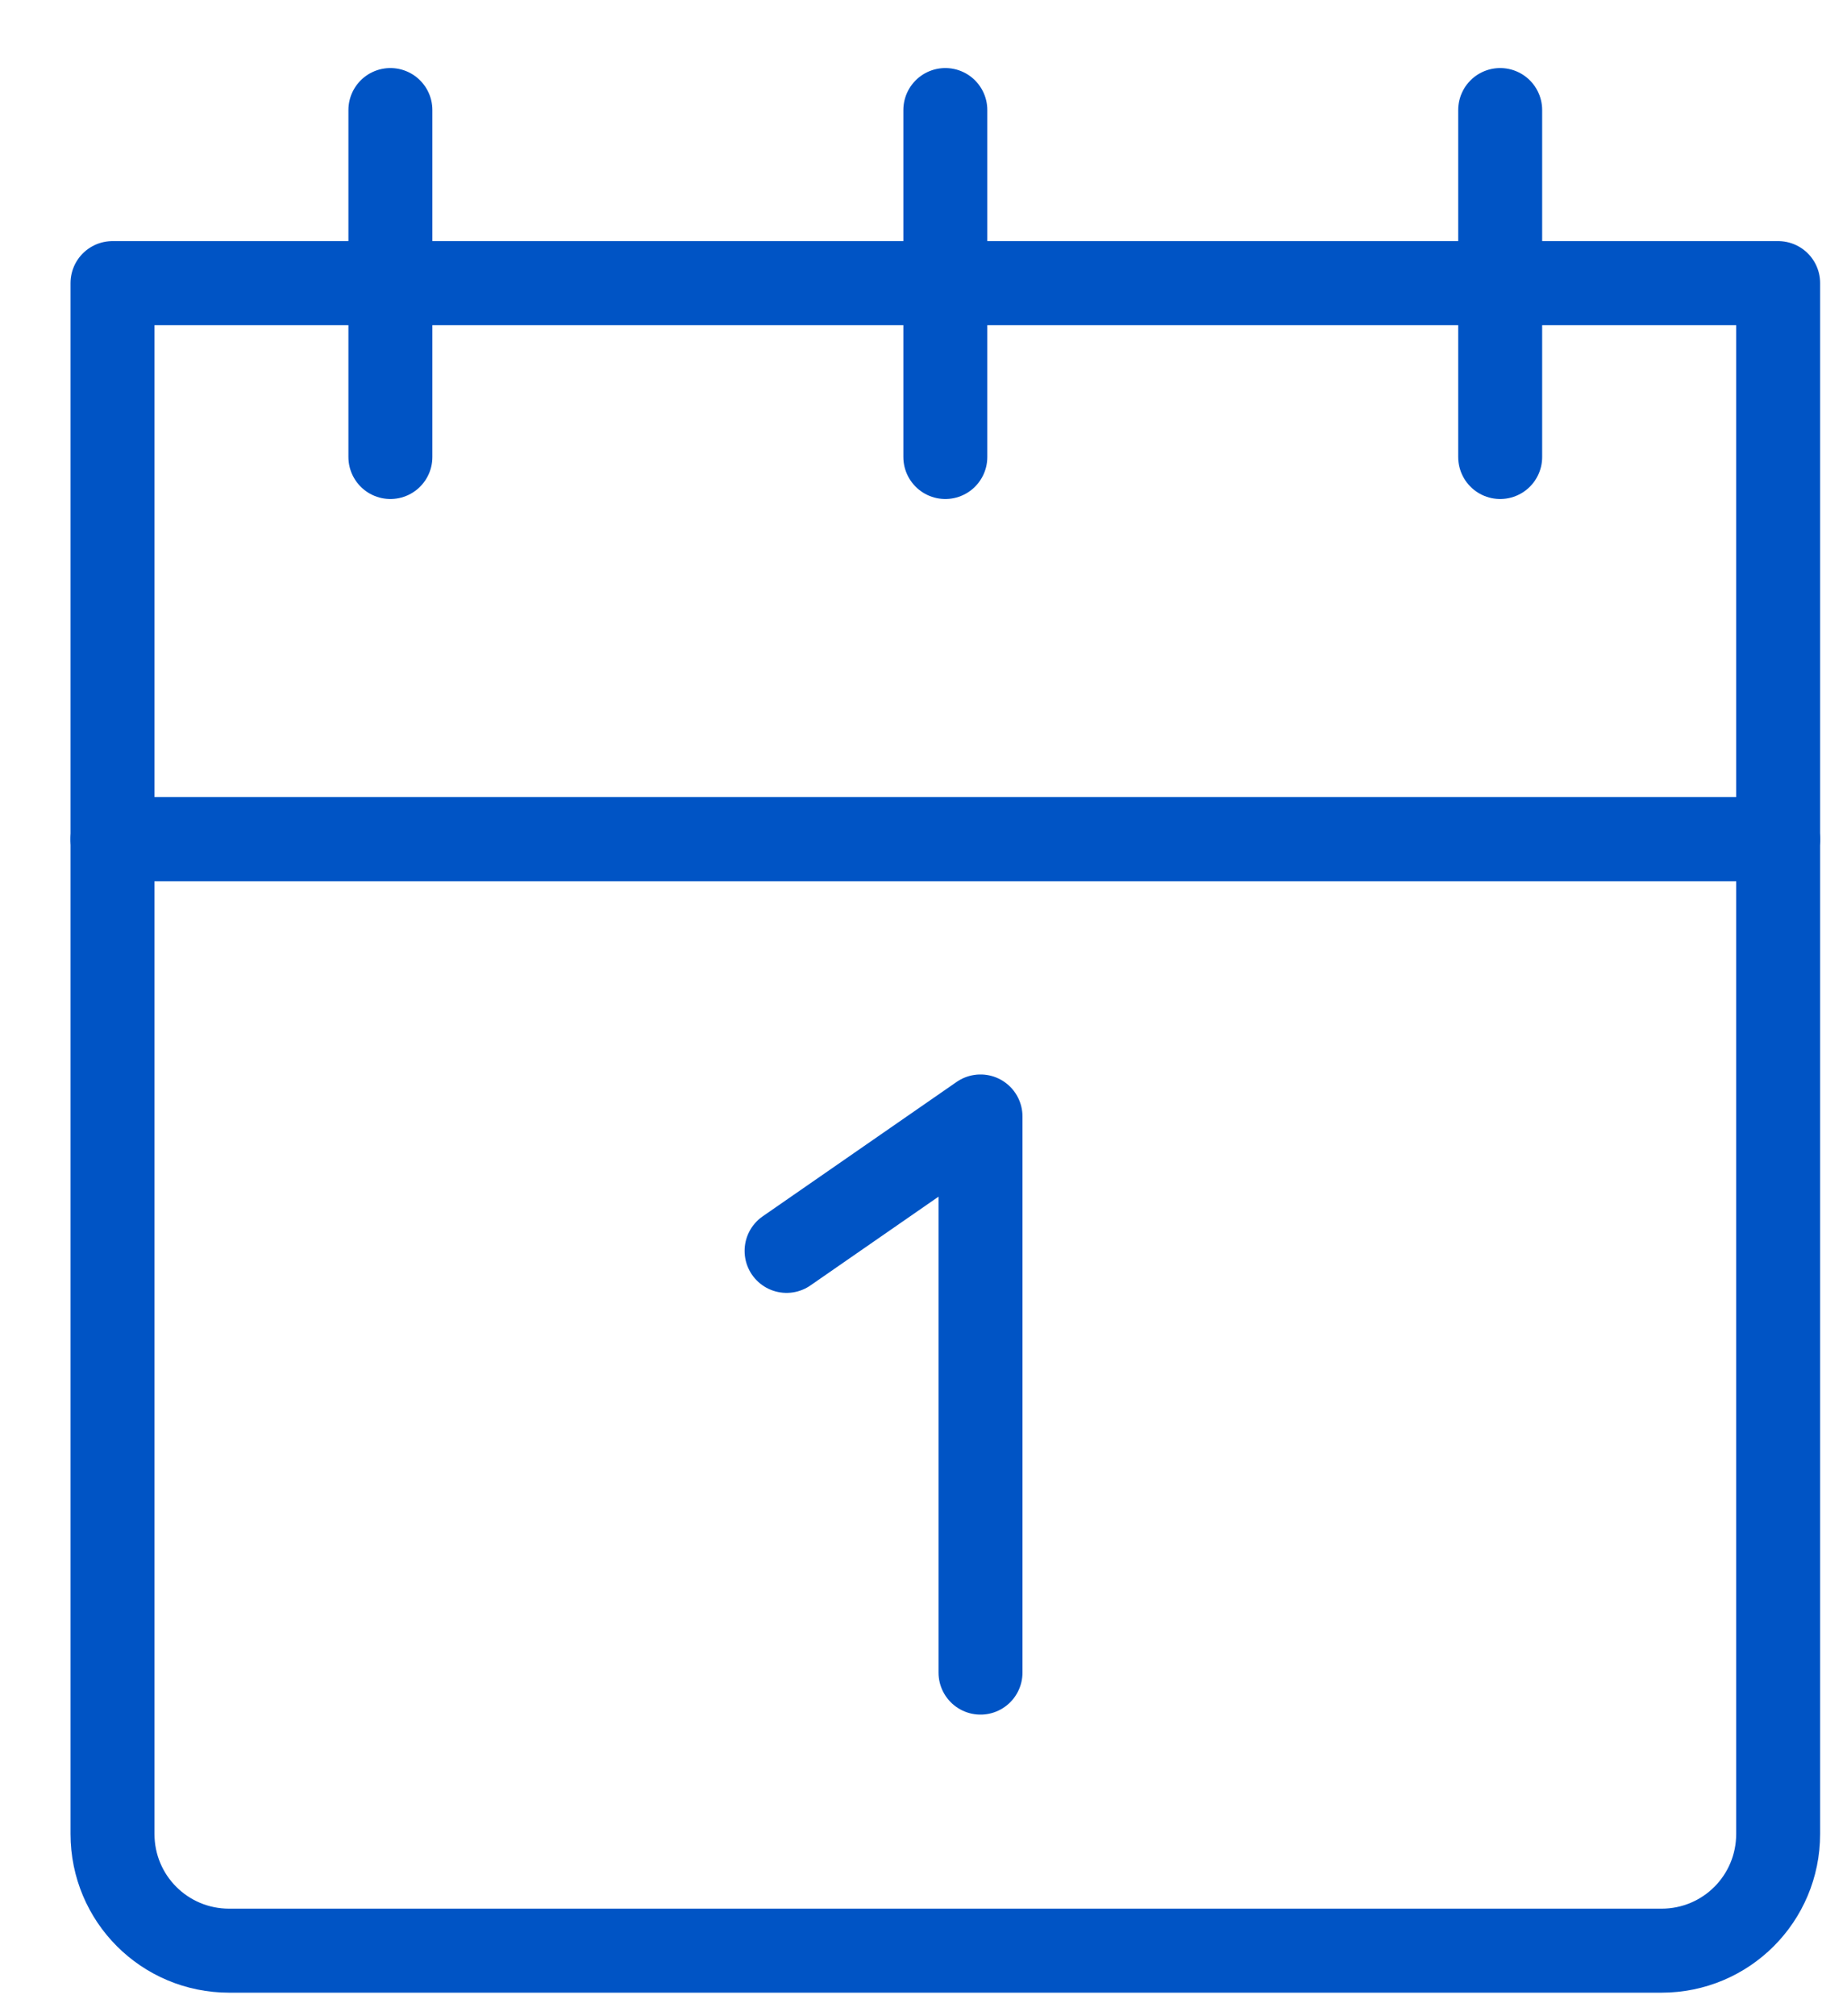 <svg width="22" height="24" viewBox="0 0 22 24" fill="none" xmlns="http://www.w3.org/2000/svg">
<path d="M21.18 9.99H1.34V3.37H21.18V9.99Z" stroke="#0054C5" stroke-linecap="round" stroke-linejoin="round"/>
<path d="M1.34 9.99H21.18V21.83C21.18 22.6 20.56 23.22 19.79 23.22H2.73C1.96 23.22 1.34 22.6 1.34 21.83V9.99Z" stroke="#0054C5" stroke-linecap="round" stroke-linejoin="round"/>
<path d="M4.65 1.31V5.44" stroke="#0054C5" stroke-linecap="round" stroke-linejoin="round"/>
<path d="M11.26 1.31V5.44" stroke="#0054C5" stroke-linecap="round" stroke-linejoin="round"/>
<path d="M17.869 1.31V5.44" stroke="#0054C5" stroke-linecap="round" stroke-linejoin="round"/>
<path d="M11.679 19.91V13.29L9.369 14.89" stroke="#0054C5" stroke-linecap="round" stroke-linejoin="round"/>
</svg>
